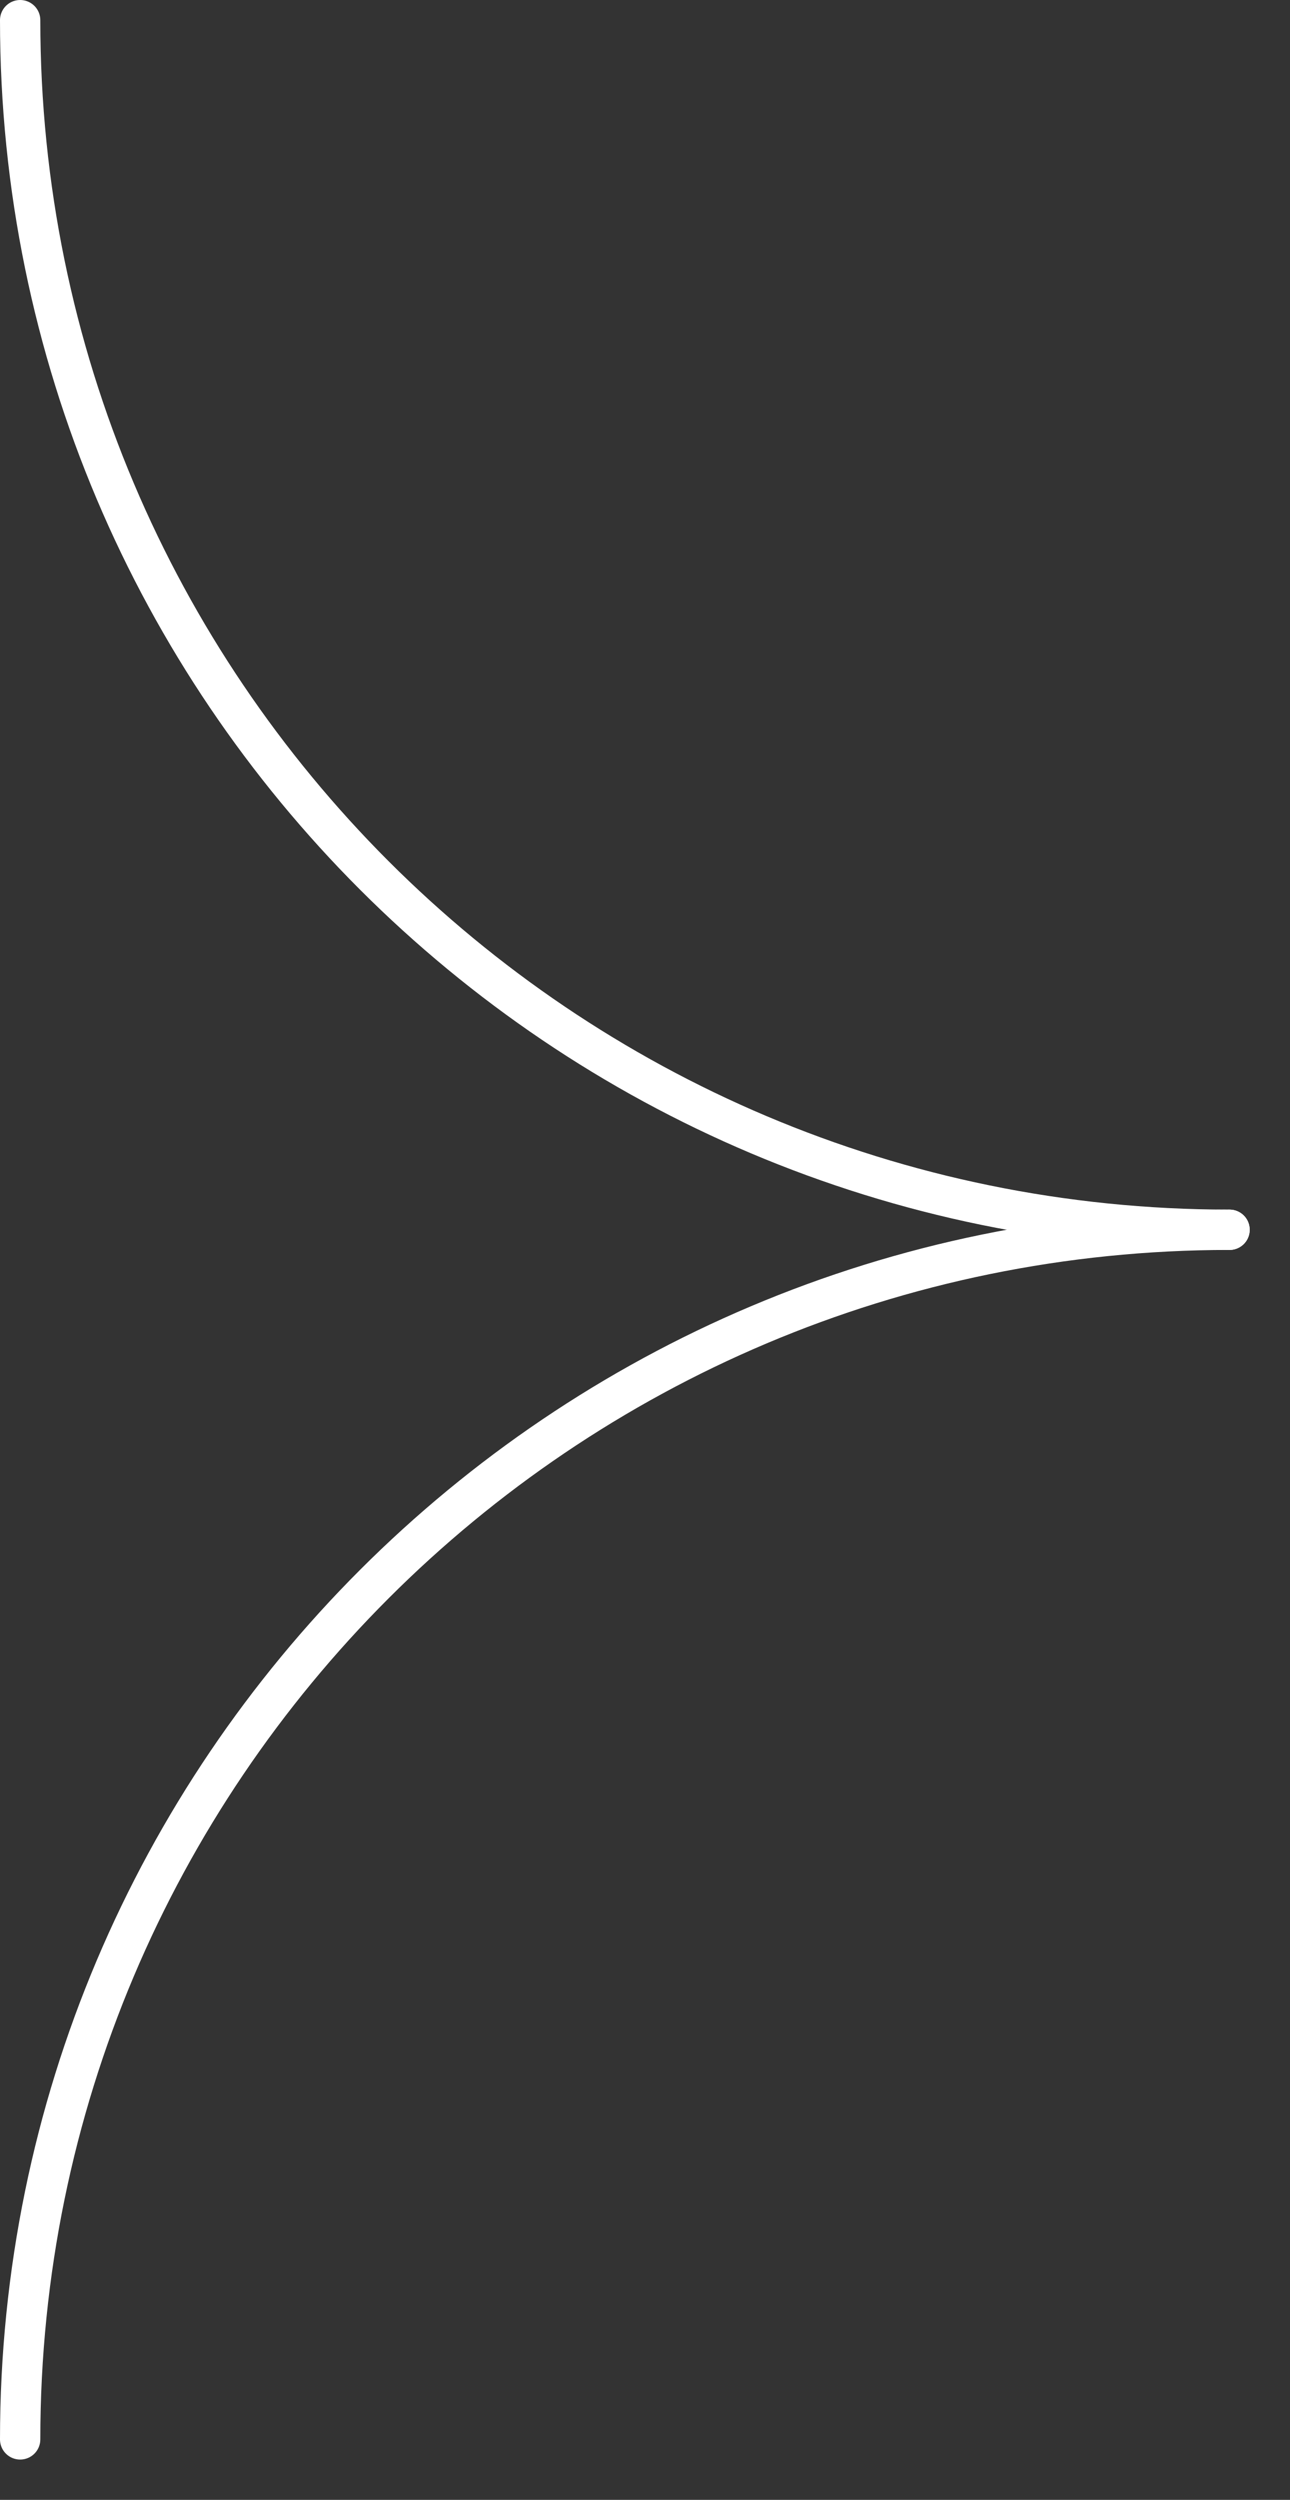 <?xml version="1.0" encoding="utf-8" ?>
<svg xmlns="http://www.w3.org/2000/svg" xmlns:xlink="http://www.w3.org/1999/xlink" width="32" height="62">
	<rect width="100%" height="100%" fill="#333333" stroke="none"/>
	<path fill="none" stroke="white" stroke-width="1" stroke-linecap="round" stroke-miterlimit="10" transform="matrix(-1 0 0 1 30.5 0.5)" d="M0 30C16.569 30 30 16.569 30 0" fill-rule="evenodd"/>
	<path fill="none" stroke="white" stroke-width="1" stroke-linecap="round" stroke-miterlimit="10" transform="matrix(-1 0 0 -1 30.5 60.5)" d="M0 30C16.569 30 30 16.569 30 0" fill-rule="evenodd"/>
</svg>
